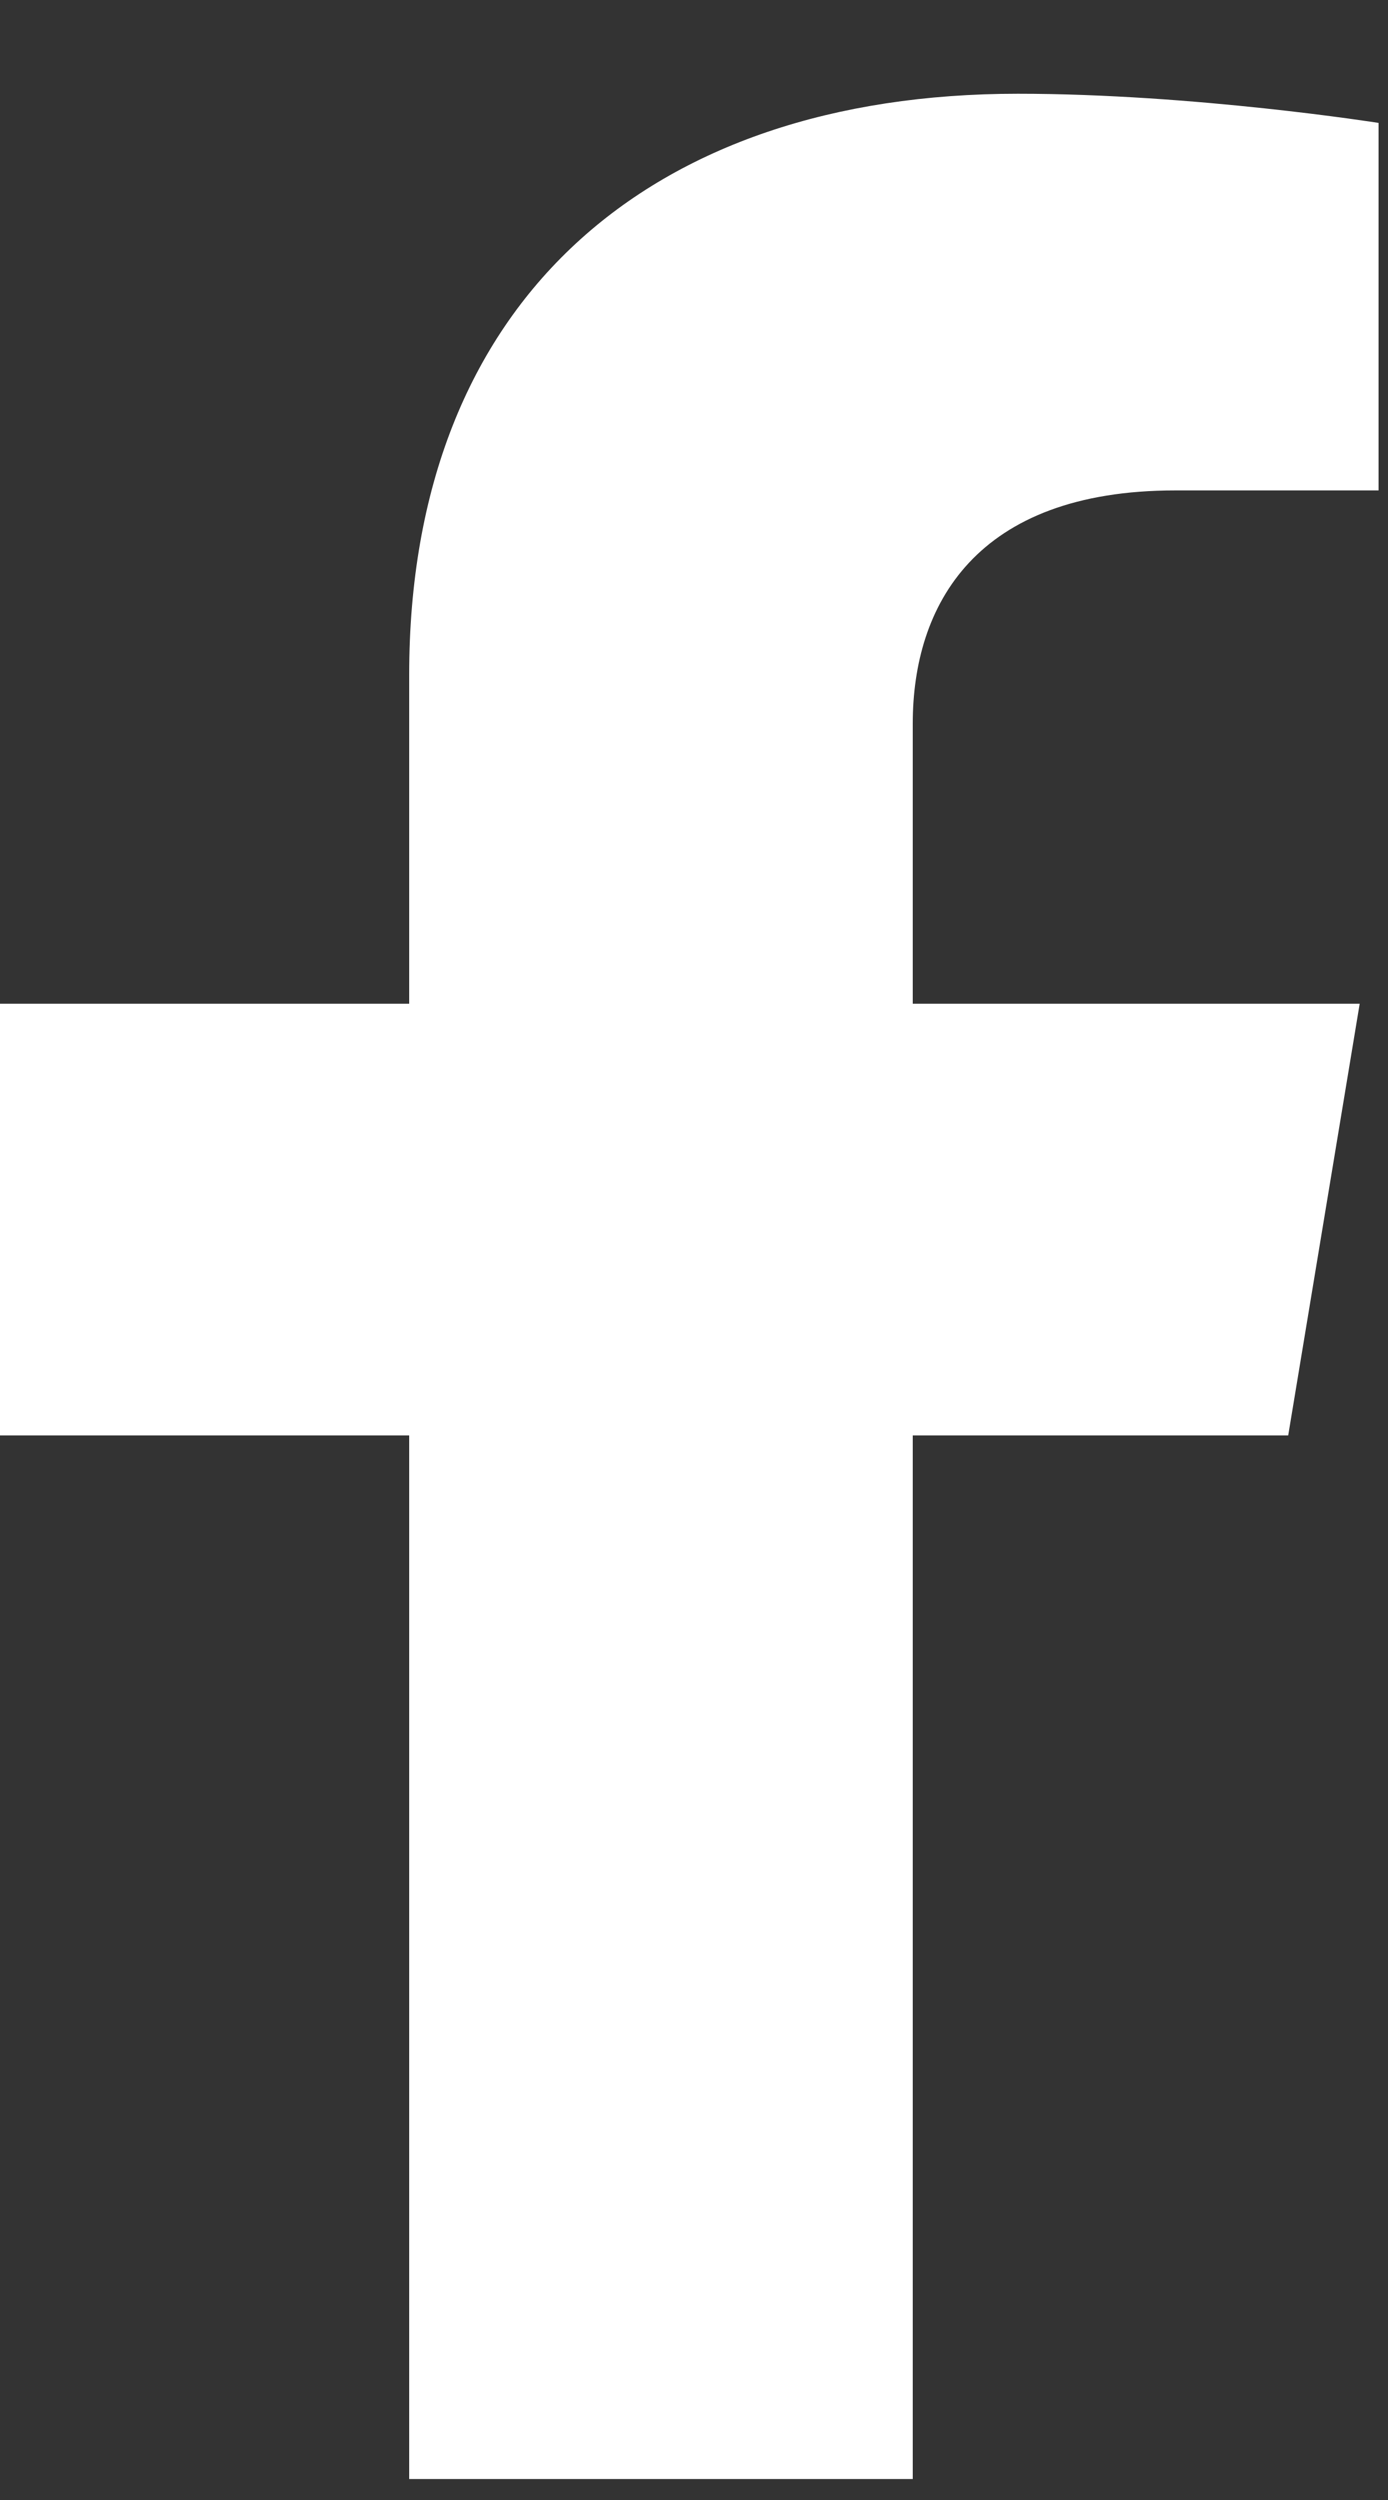 <svg width="10" height="18" viewBox="0 0 10 18" fill="none" xmlns="http://www.w3.org/2000/svg">
<rect x="0" y="0" width="10" height="18" fill="#333333" stroke="none"/>
<path d="M9.281 10.335L9.796 7.227H6.576V5.21C6.576 4.36 7.026 3.531 8.468 3.531H9.932V0.885C9.932 0.885 8.603 0.675 7.333 0.675C4.681 0.675 2.948 2.163 2.948 4.858V7.227H-0V10.335H2.948V17.849H6.576V10.335H9.281Z" fill="white"/>
</svg>
